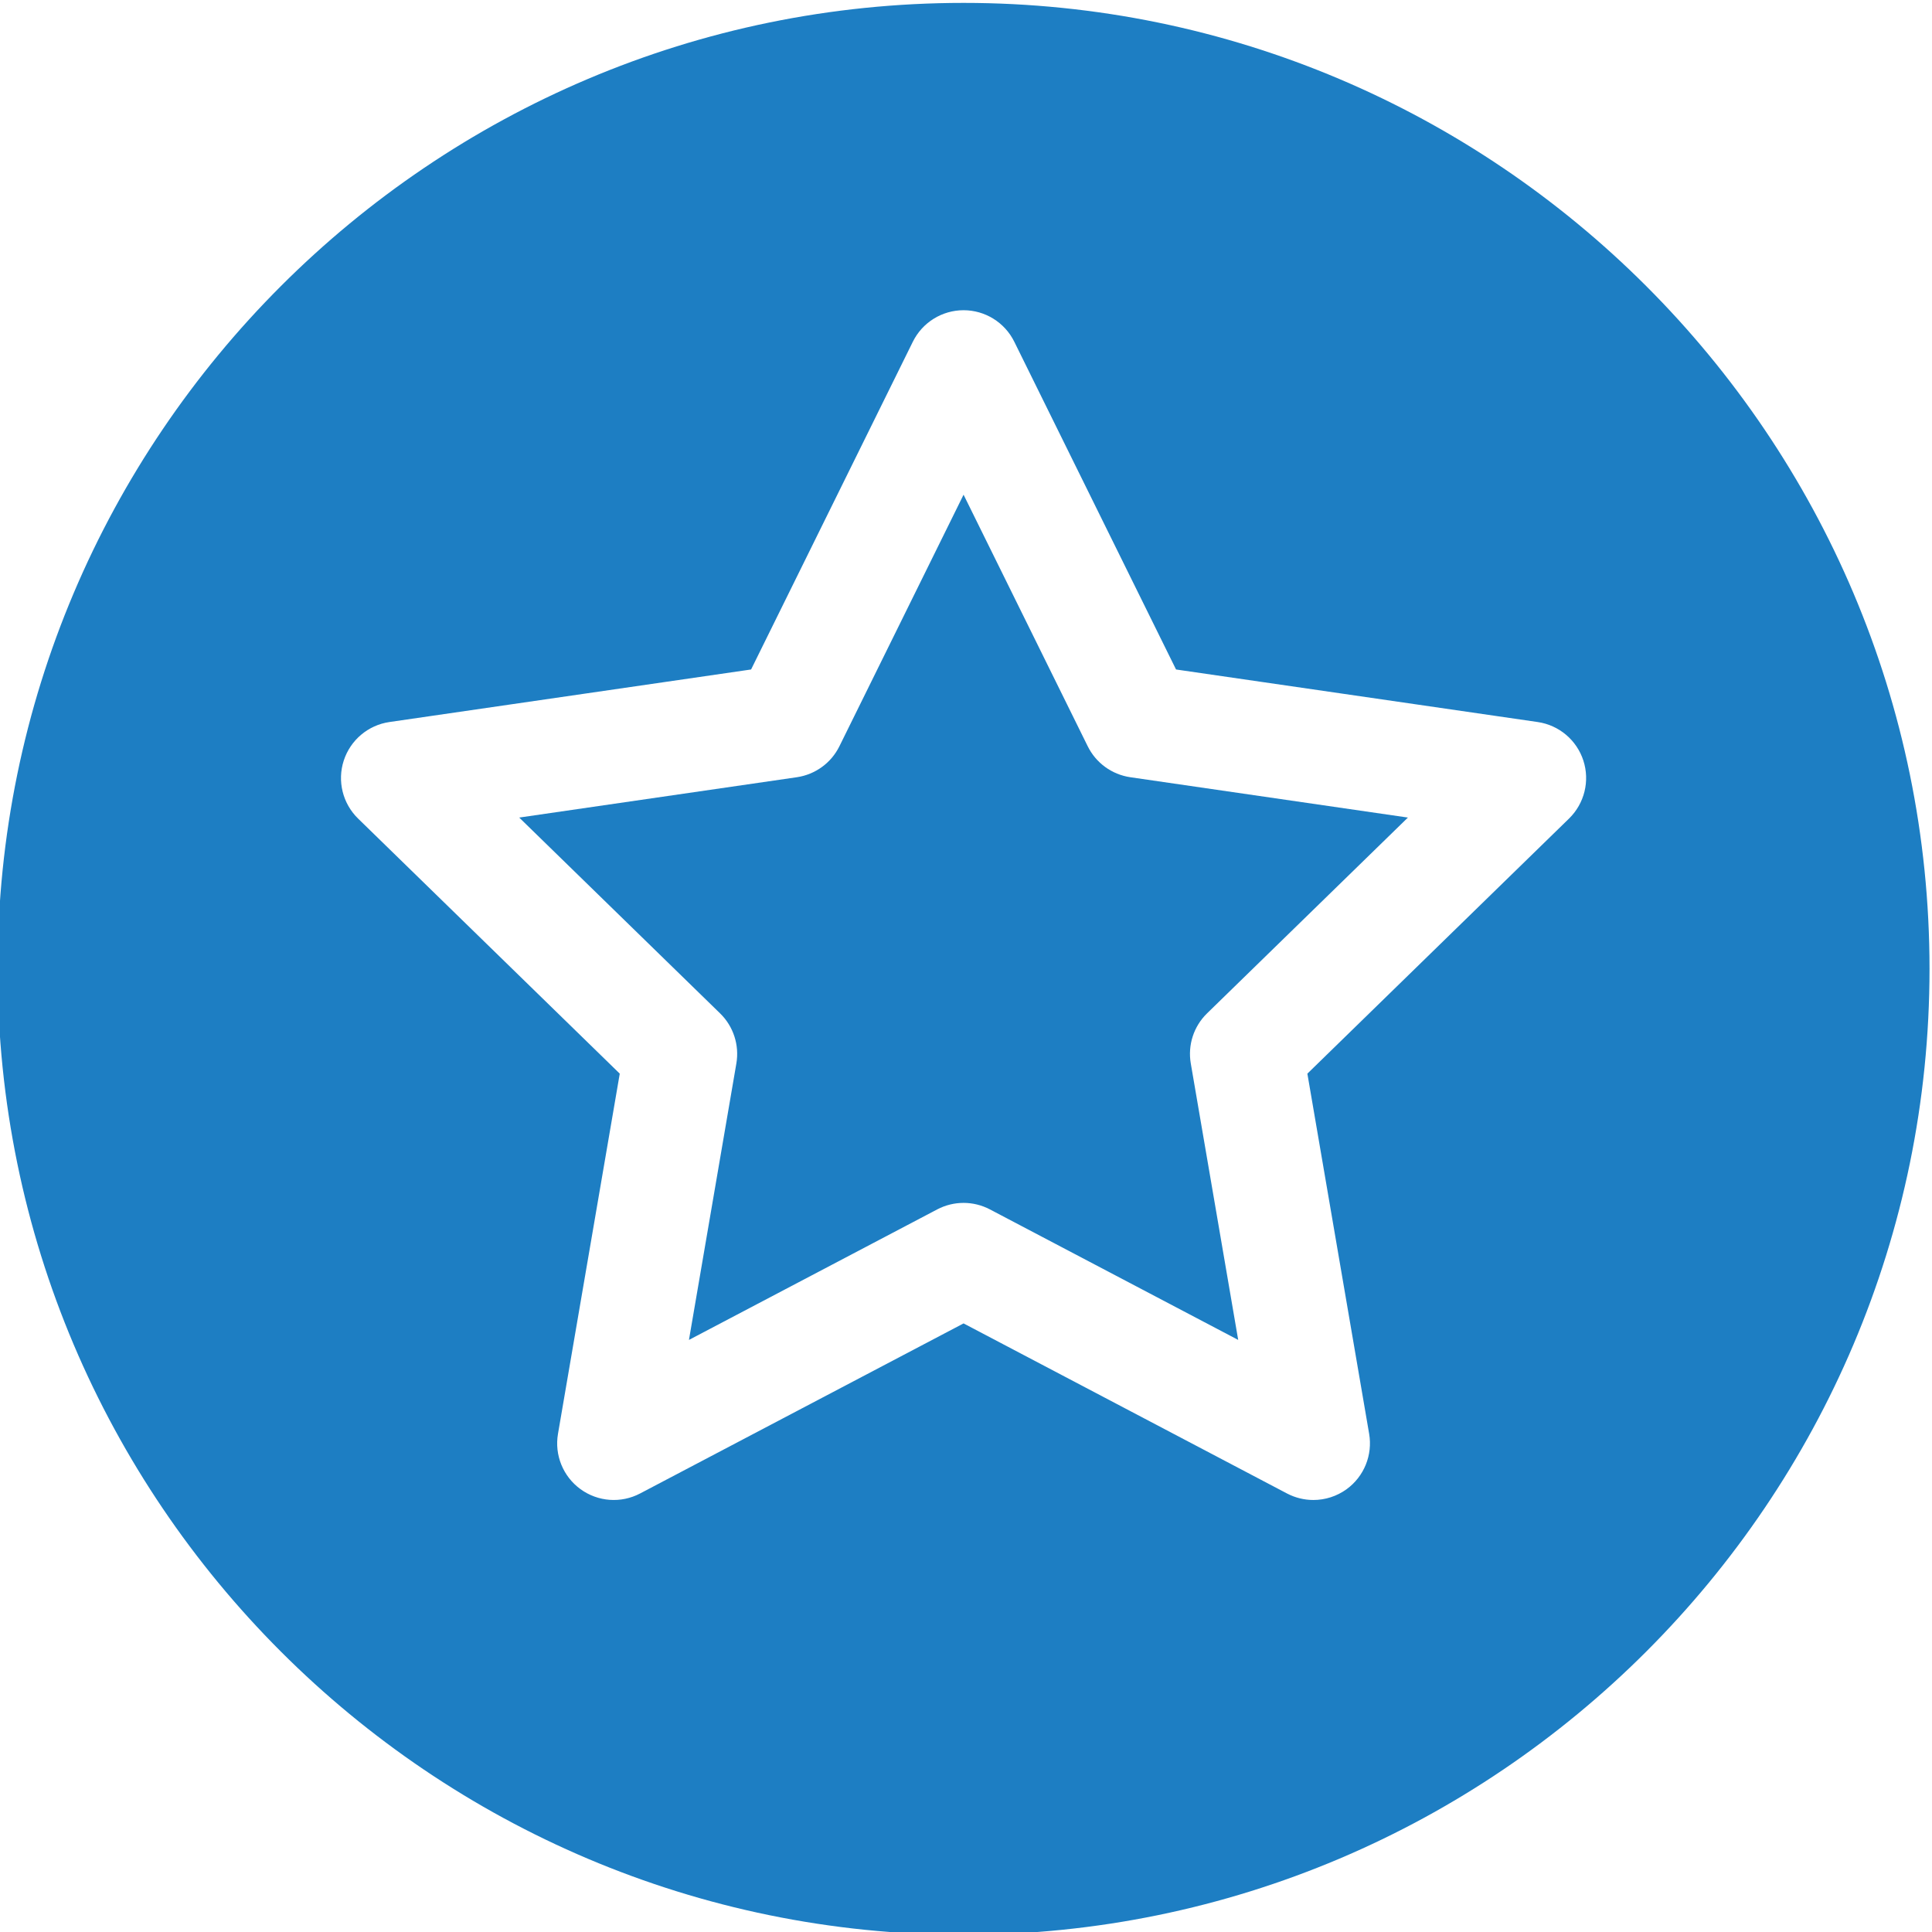 <?xml version="1.0" encoding="UTF-8"?> <!-- Creator: CorelDRAW 2020 (64-Bit) --> <svg xmlns="http://www.w3.org/2000/svg" xmlns:xlink="http://www.w3.org/1999/xlink" xmlns:xodm="http://www.corel.com/coreldraw/odm/2003" xml:space="preserve" width="7.938mm" height="7.938mm" style="shape-rendering:geometricPrecision; text-rendering:geometricPrecision; image-rendering:optimizeQuality; fill-rule:evenodd; clip-rule:evenodd" viewBox="0 0 793.8 793.8"> <defs> <style type="text/css"> <![CDATA[ .fil0 {fill:#1D7EC3;fill-rule:nonzero} ]]> </style> </defs> <g id="Слой_x0020_1">  <g id="_735060880"> <path class="fil0" d="M446.91 306.61l-51.01 -103.35 -51.01 103.35c-3.38,6.87 -9.93,11.62 -17.5,12.73l-114.06 16.57 82.53 80.45c5.48,5.34 7.98,13.03 6.69,20.58l-19.48 113.59 102.01 -53.63c3.39,-1.78 7.11,-2.67 10.82,-2.67 3.72,0 7.43,0.89 10.82,2.67l102.02 53.63 -19.48 -113.59c-1.3,-7.55 1.2,-15.24 6.68,-20.58l82.53 -80.45 -114.05 -16.57c-7.58,-1.11 -14.12,-5.86 -17.51,-12.73z"></path> <path class="fil0" d="M395.9 1.19c-218.84,0 -396.88,178.04 -396.88,396.88 0,218.84 178.04,396.88 396.88,396.88 218.84,0 396.88,-178.04 396.88,-396.88 0,-218.84 -178.04,-396.88 -396.88,-396.88zm248.77 335.13l-107.51 104.81 25.38 147.98c1.49,8.73 -2.09,17.54 -9.25,22.75 -4.05,2.94 -8.85,4.44 -13.67,4.44 -3.7,0 -7.42,-0.89 -10.82,-2.67l-132.9 -69.88 -132.9 69.87c-7.83,4.13 -17.33,3.44 -24.49,-1.77 -7.16,-5.2 -10.75,-14.01 -9.25,-22.74l25.38 -147.98 -107.52 -104.81c-6.33,-6.18 -8.62,-15.42 -5.88,-23.83 2.74,-8.42 10.01,-14.56 18.77,-15.83l148.59 -21.59 66.45 -134.64c3.91,-7.94 12,-12.97 20.85,-12.97 8.85,0 16.94,5.03 20.85,12.97l66.45 134.64 148.59 21.59c8.76,1.27 16.03,7.41 18.77,15.83 2.73,8.41 0.45,17.65 -5.89,23.83l0 0z"></path> </g> </g> </svg> 